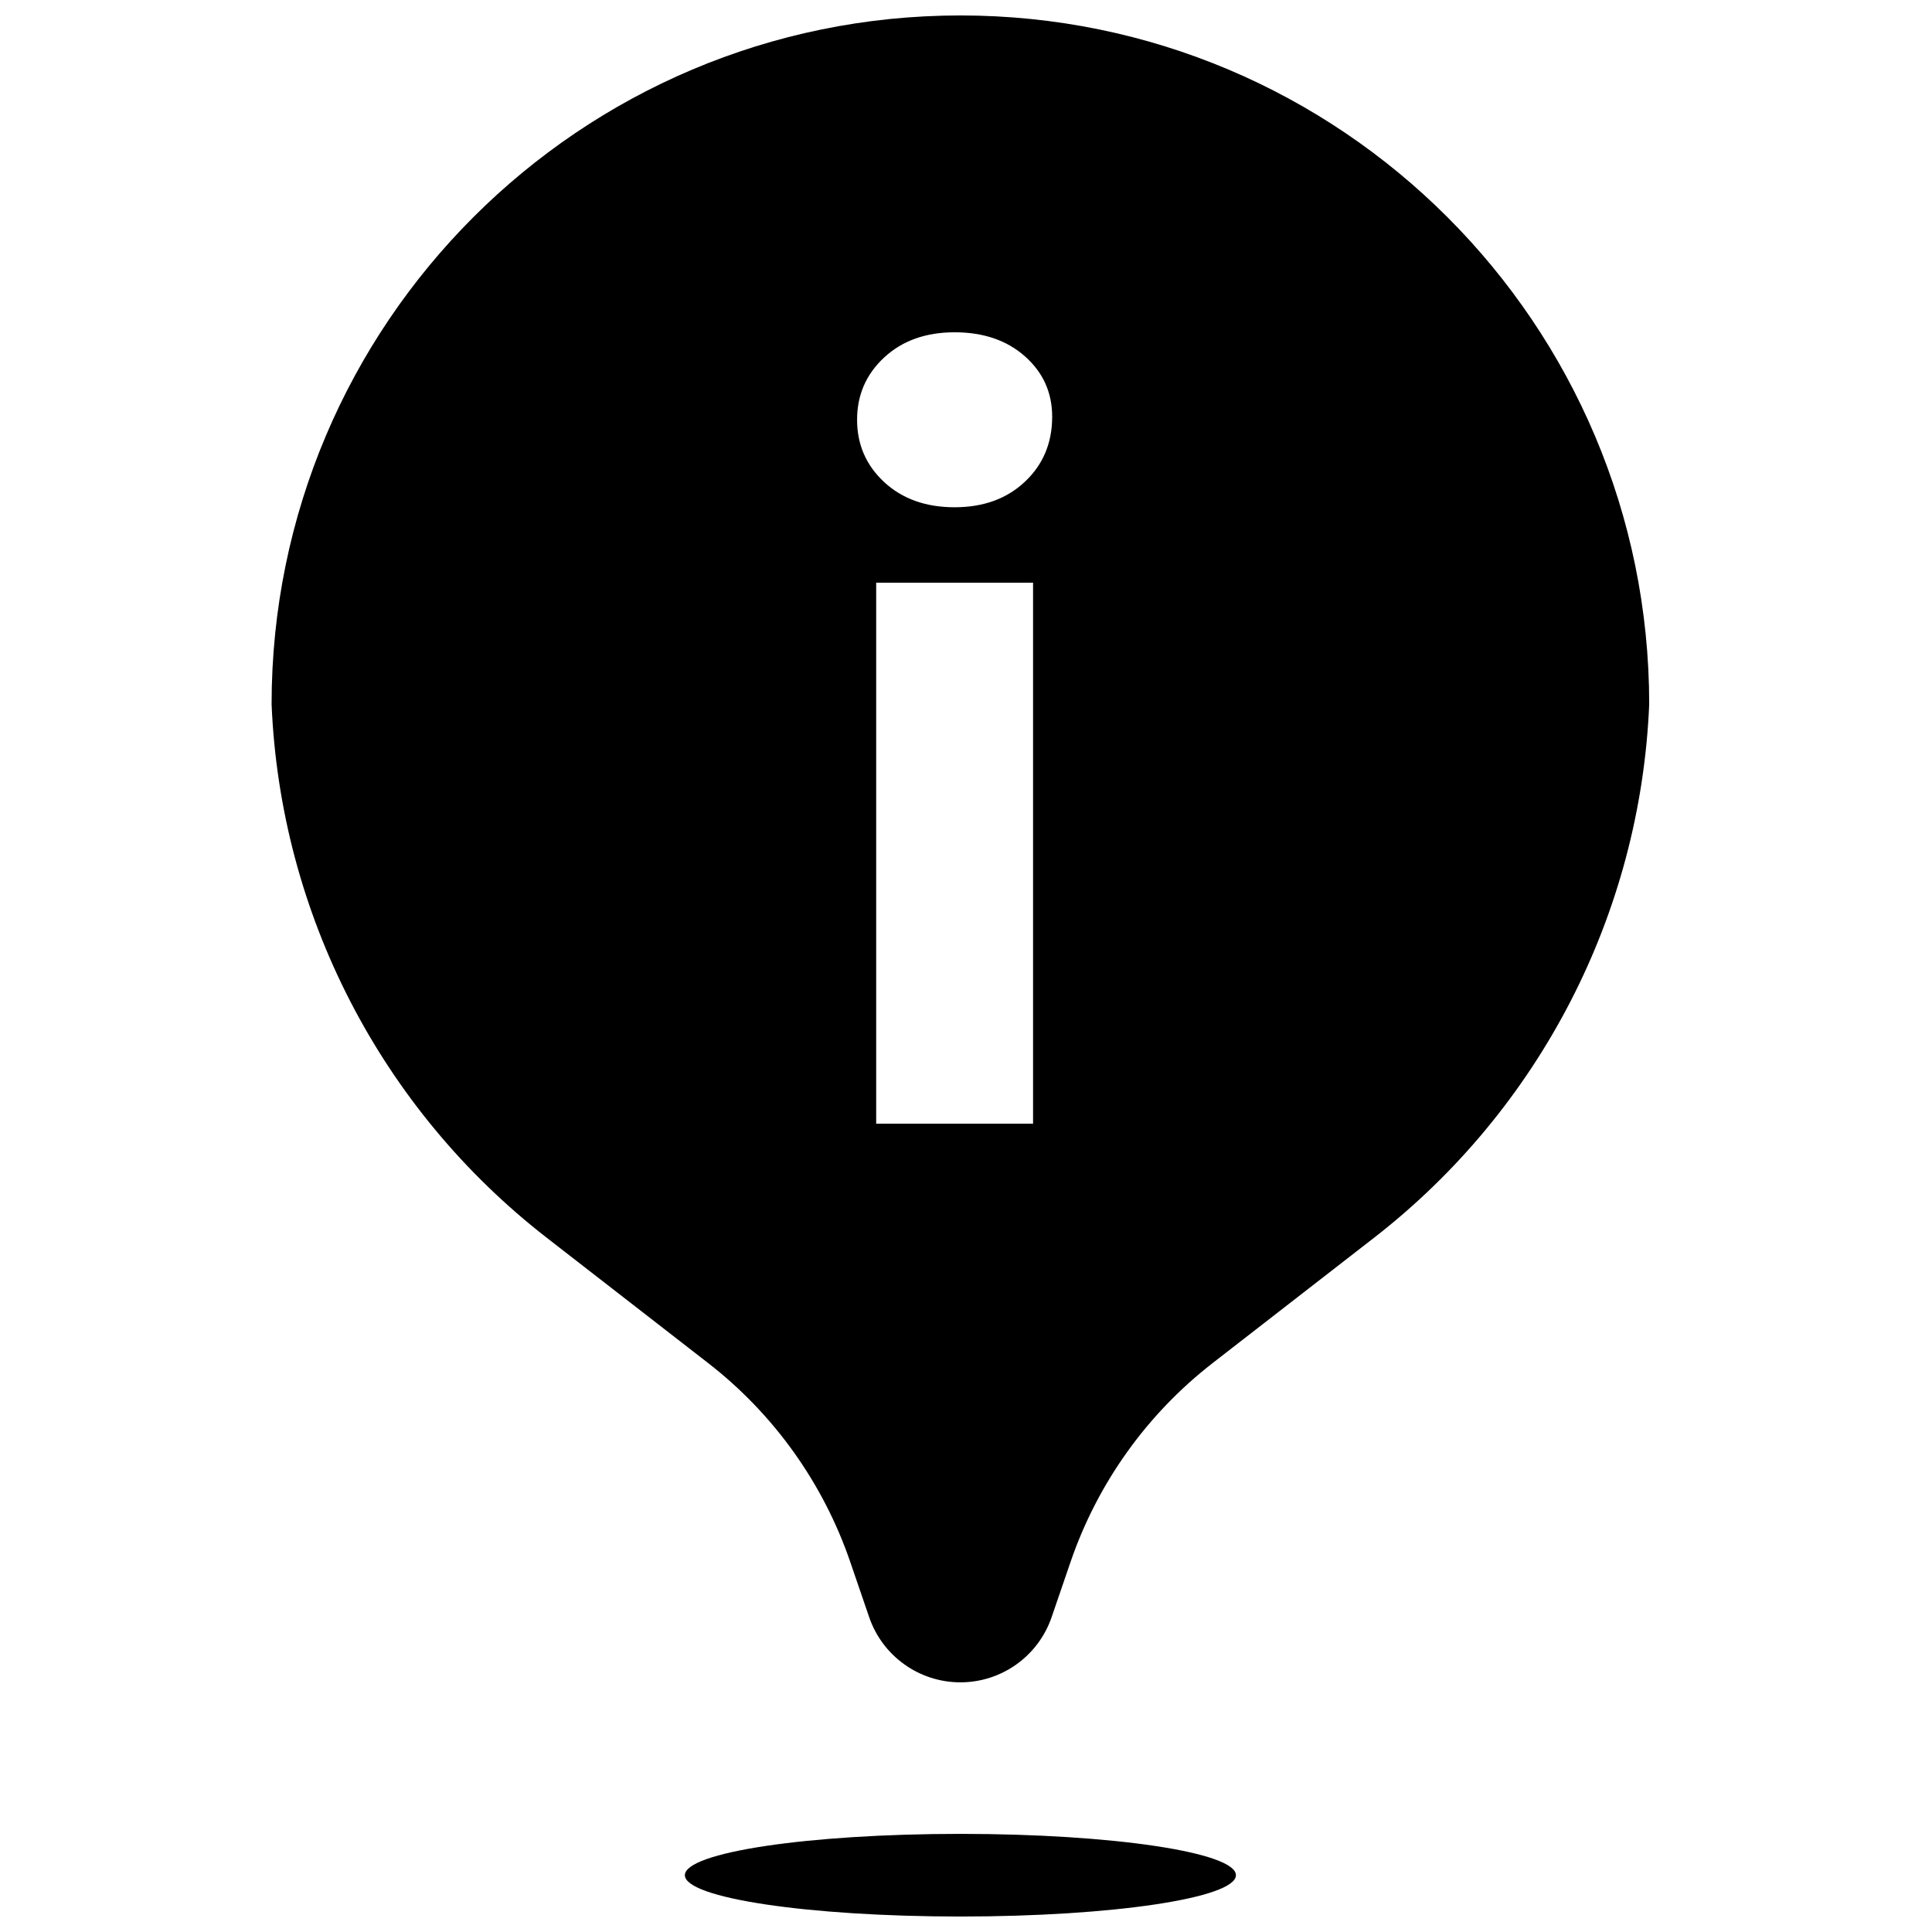 <?xml version="1.0" encoding="UTF-8"?>
<!-- Uploaded to: ICON Repo, www.svgrepo.com, Generator: ICON Repo Mixer Tools -->
<svg width="800px" height="800px" version="1.1" viewBox="144 144 512 512" xmlns="http://www.w3.org/2000/svg">
 <defs>
  <clipPath id="a">
   <path d="m215 148.09h367v503.81h-367z"/>
  </clipPath>
 </defs>
 <g clip-path="url(#a)">
  <path d="m369.31 557.89c-7.148-20.84-20.227-39.141-37.629-52.652l-42.785-33.215c-43.93-34.102-70.605-85.828-72.922-141.39 0-100.81 81.727-182.54 182.54-182.54 100.82 0 182.54 81.727 182.54 182.54-2.316 55.566-28.992 107.29-72.922 141.39l-42.785 33.215c-17.402 13.512-30.48 31.812-37.629 52.652l-5.031 14.68c-3.543 10.328-13.254 17.266-24.176 17.266-10.918 0-20.633-6.938-24.172-17.266zm29.203 94.008c-40.324 0-73.016-4.902-73.016-10.953 0-6.047 32.691-10.949 73.016-10.949 40.328 0 73.02 4.902 73.02 10.949 0 6.051-32.691 10.953-73.02 10.953zm-22.316-353.48v143.38h41.574v-143.38zm20.789-19.988c7.641 0 13.859-2.266 18.656-6.797 4.797-4.527 7.195-10.258 7.195-17.188 0-6.398-2.398-11.727-7.195-15.992-4.797-4.262-11.016-6.394-18.656-6.394s-13.859 2.219-18.656 6.664c-4.797 4.441-7.195 9.949-7.195 16.523 0 6.57 2.398 12.078 7.195 16.523 4.797 4.441 11.016 6.66 18.656 6.66z"/>
 </g>
</svg>